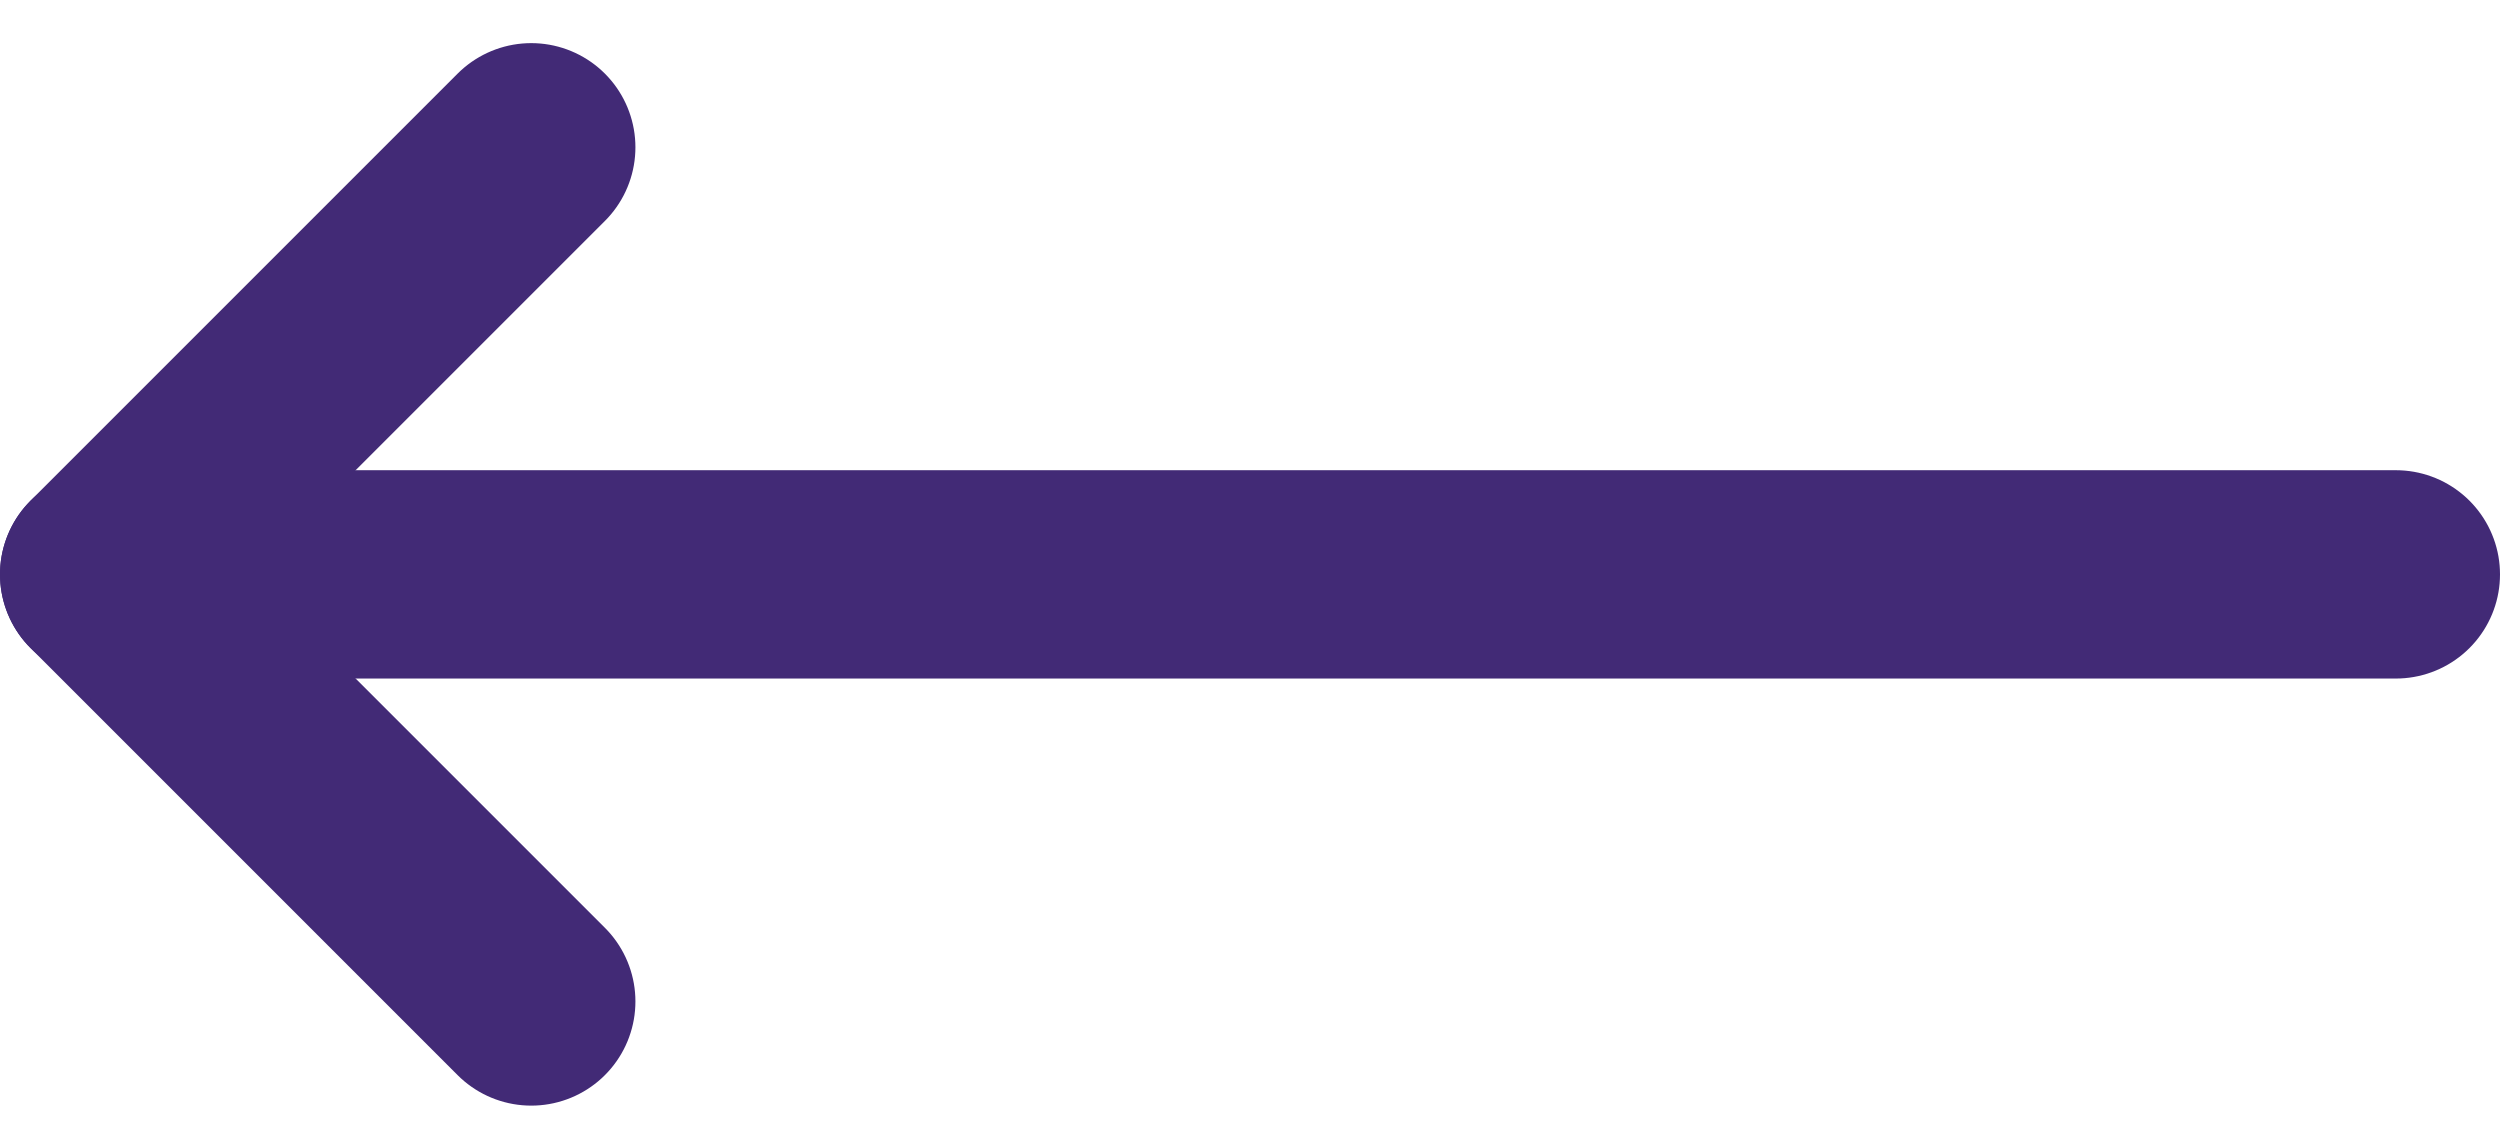 <?xml version="1.0" encoding="utf-8"?>
<!-- Generator: Adobe Illustrator 25.2.3, SVG Export Plug-In . SVG Version: 6.00 Build 0)  -->
<svg version="1.1" id="Layer_1" xmlns="http://www.w3.org/2000/svg" xmlns:xlink="http://www.w3.org/1999/xlink" x="0px" y="0px"
	 viewBox="0 0 24 11" style="enable-background:new 0 0 24 11;" xml:space="preserve">
<style type="text/css">
	.st0{fill:none;stroke:#422A76;stroke-width:2;stroke-linecap:round;stroke-linejoin:round;}
</style>
<g id="Icon_feather-arrow-left" transform="translate(1 1.414)">
	<path id="Path_2" class="st0" d="M22,4.1H0"/>
	<path id="Path_3" class="st0" d="M4.1,8.2L0,4.1L4.1,0"/>
</g>
</svg>
